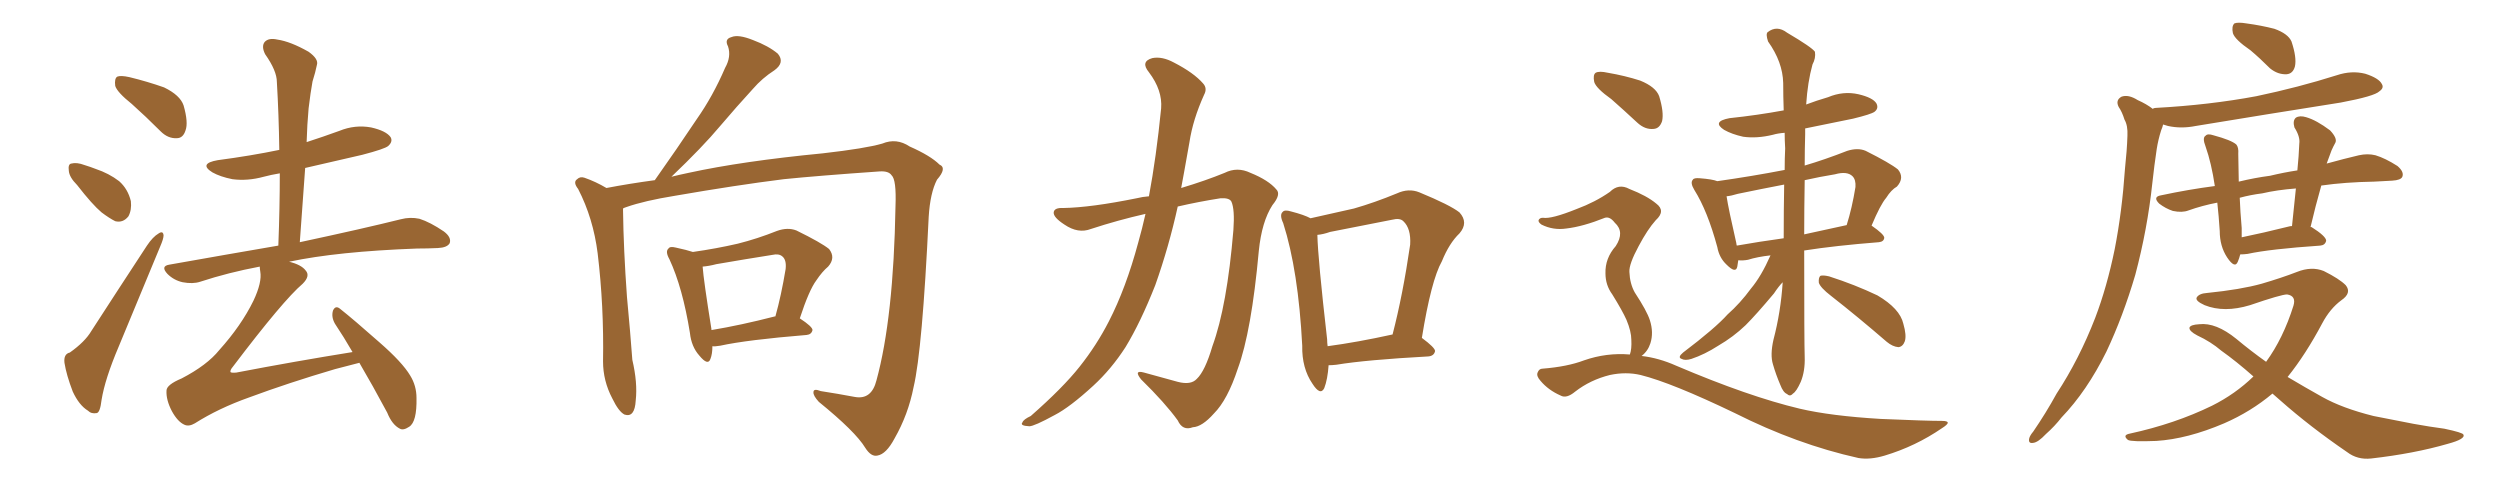 <svg xmlns="http://www.w3.org/2000/svg" xmlns:xlink="http://www.w3.org/1999/xlink" width="750" height="150"><path fill="#996633" padding="10" d="M39.55 31.20L39.55 31.20Q35.16 27.69 34.57 25.78L34.57 25.78Q34.28 23.58 35.16 23.00L35.16 23.00Q36.18 22.56 38.82 23.14L38.82 23.14Q44.24 24.46 49.22 26.22L49.22 26.22Q54.05 28.56 55.08 31.64L55.08 31.64Q56.54 36.77 55.66 39.11L55.66 39.11Q54.93 41.46 53.03 41.46L53.03 41.46Q50.39 41.60 48.19 39.40L48.19 39.40Q43.65 34.86 39.55 31.20ZM23.14 55.52L23.14 55.52Q20.80 53.17 20.65 51.27L20.65 51.27Q20.36 49.22 21.39 49.07L21.39 49.07Q23.00 48.63 25.34 49.51L25.34 49.51Q27.25 50.10 28.71 50.68L28.71 50.68Q32.67 52.00 35.74 54.35L35.74 54.35Q38.38 56.69 39.26 60.35L39.26 60.35Q39.55 62.99 38.53 64.89L38.53 64.89Q36.91 66.94 34.57 66.36L34.57 66.36Q32.81 65.48 30.47 63.72L30.47 63.72Q27.69 61.38 23.14 55.52ZM20.95 105.76L20.95 105.76Q25.49 102.54 27.39 99.32L27.39 99.32Q35.16 87.30 44.09 73.68L44.09 73.68Q45.85 71.04 47.61 70.02L47.61 70.02Q48.93 69.14 49.07 70.61L49.07 70.61Q49.07 71.63 48.05 73.97L48.05 73.97Q42.19 88.04 35.60 104.00L35.60 104.00Q31.49 113.67 30.47 119.97L30.47 119.97Q30.03 123.78 29.00 123.93L29.00 123.93Q27.39 124.22 26.37 123.19L26.37 123.19Q23.73 121.58 21.83 117.48L21.83 117.48Q19.92 112.50 19.34 108.84L19.34 108.84Q19.04 106.20 20.95 105.76ZM107.81 108.84L107.81 108.84L107.81 108.84Q104.59 109.72 100.49 110.74L100.49 110.74Q86.57 114.84 74.71 119.24L74.71 119.24Q65.63 122.46 58.45 127.00L58.45 127.00Q56.69 128.03 55.37 127.44L55.37 127.44Q53.32 126.56 51.56 123.34L51.56 123.34Q49.80 119.97 49.95 117.19L49.95 117.19Q49.95 115.43 54.49 113.53L54.49 113.53Q62.11 109.57 65.77 105.03L65.77 105.03Q72.36 97.71 76.03 90.23L76.03 90.23Q78.66 84.67 78.08 81.45L78.08 81.45Q77.93 80.57 77.93 79.98L77.93 79.98Q68.55 81.74 60.06 84.52L60.06 84.52Q57.86 85.25 54.79 84.67L54.79 84.67Q52.15 84.08 50.24 82.18L50.24 82.18Q48.05 79.83 50.83 79.39L50.83 79.39Q68.12 76.32 83.50 73.68L83.50 73.68Q83.94 62.26 83.94 52.00L83.94 52.00Q81.30 52.44 79.10 53.03L79.10 53.03Q74.27 54.35 69.73 53.76L69.73 53.76Q66.06 53.03 63.72 51.71L63.72 51.71Q59.47 49.07 65.33 48.05L65.33 48.05Q75.29 46.73 83.79 44.97L83.79 44.97Q83.64 34.42 83.06 24.61L83.06 24.61Q83.06 21.24 79.54 16.26L79.54 16.26Q78.37 13.92 79.39 12.60L79.39 12.60Q80.57 11.28 83.20 11.87L83.20 11.87Q87.16 12.45 92.58 15.53L92.58 15.53Q95.65 17.72 95.07 19.48L95.07 19.48Q94.63 21.68 93.75 24.46L93.75 24.46Q93.16 27.69 92.58 32.52L92.58 32.52Q92.14 37.35 91.99 42.63L91.99 42.63Q96.97 41.02 101.81 39.26L101.81 39.26Q106.49 37.35 111.33 38.23L111.33 38.23Q115.87 39.26 117.19 41.16L117.19 41.16Q117.92 42.48 116.46 43.80L116.46 43.80Q115.43 44.68 108.69 46.44L108.69 46.44Q99.90 48.49 91.55 50.39L91.55 50.39Q90.82 61.08 89.94 72.66L89.94 72.66Q109.13 68.55 120.26 65.77L120.26 65.77Q123.05 65.04 125.83 65.63L125.83 65.63Q129.05 66.65 133.15 69.43L133.15 69.43Q135.50 71.19 134.91 72.95L134.91 72.95Q134.18 74.27 131.40 74.41L131.40 74.41Q128.32 74.56 125.10 74.56L125.10 74.56Q101.22 75.44 86.72 78.52L86.72 78.52Q90.38 79.39 91.70 81.15L91.70 81.15Q93.16 82.76 90.82 85.11L90.82 85.11Q84.96 90.09 69.87 110.01L69.87 110.01Q68.99 111.04 69.14 111.62L69.14 111.62Q69.43 111.91 70.90 111.77L70.90 111.77Q88.48 108.40 105.76 105.62L105.76 105.62Q103.13 101.07 100.49 97.12L100.49 97.12Q99.32 95.07 99.90 93.16L99.90 93.16Q100.63 91.55 101.95 92.58L101.95 92.58Q106.20 95.95 113.82 102.69L113.82 102.69Q120.70 108.69 123.05 112.65L123.05 112.65Q124.95 115.72 124.95 119.38L124.95 119.38Q125.10 126.56 122.75 128.03L122.75 128.03Q121.00 129.20 119.97 128.61L119.97 128.61Q117.63 127.44 116.16 123.78L116.16 123.78Q111.77 115.58 107.81 108.84ZM213.72 103.86L213.72 103.86Q213.72 106.20 213.13 107.67L213.13 107.67Q212.40 109.86 209.77 106.64L209.77 106.64Q207.42 104.00 206.98 99.90L206.98 99.90Q204.79 86.28 200.83 77.78L200.83 77.78Q199.51 75.44 200.54 74.56L200.54 74.56Q200.98 73.83 202.73 74.27L202.73 74.27Q206.10 75 207.86 75.59L207.86 75.59Q215.04 74.56 221.34 73.10L221.34 73.10Q227.20 71.63 233.06 69.29L233.06 69.29Q236.28 68.12 238.92 69.14L238.92 69.14Q246.39 72.80 248.73 74.71L248.73 74.71Q250.78 77.34 248.44 79.98L248.44 79.98Q246.68 81.45 244.92 84.08L244.92 84.08Q242.72 87.01 239.94 95.51L239.94 95.51Q243.75 98.00 243.75 99.02L243.75 99.02Q243.46 100.34 241.99 100.49L241.99 100.49Q224.12 101.95 216.06 103.71L216.06 103.71Q214.31 104.00 213.72 103.86ZM232.47 94.92L232.47 94.92Q232.47 94.92 232.62 94.92L232.62 94.92Q234.38 88.62 235.69 80.71L235.69 80.71Q235.99 77.93 234.67 76.90L234.67 76.90Q233.64 76.03 231.74 76.46L231.74 76.46Q223.39 77.78 214.89 79.25L214.89 79.25Q212.70 79.83 210.79 79.98L210.79 79.98Q211.08 84.08 213.43 98.73L213.43 98.73Q213.43 98.88 213.43 99.02L213.43 99.02Q222.22 97.56 232.47 94.92ZM181.93 56.40L181.93 56.40L181.93 56.40Q188.82 55.08 196.44 54.05L196.44 54.05Q203.17 44.53 209.03 35.74L209.03 35.74Q213.87 28.86 217.53 20.36L217.53 20.36Q219.43 16.99 218.41 13.92L218.41 13.92Q217.24 11.72 219.43 11.13L219.43 11.13Q221.48 10.25 225.88 12.01L225.88 12.01Q230.57 13.77 233.35 16.11L233.35 16.11Q235.55 18.75 232.32 21.09L232.32 21.09Q228.66 23.44 225.88 26.66L225.88 26.66Q221.04 31.93 216.06 37.79L216.06 37.79Q210.79 44.09 201.42 53.03L201.42 53.03Q203.76 52.44 206.54 51.86L206.54 51.86Q222.66 48.34 246.83 46.00L246.83 46.00Q259.72 44.53 264.70 43.07L264.70 43.07Q268.95 41.31 272.90 43.95L272.90 43.95Q279.20 46.73 281.84 49.37L281.84 49.37Q284.18 50.39 281.10 53.91L281.10 53.91Q279.05 57.86 278.61 65.04L278.61 65.04Q276.71 105.03 274.07 116.16L274.07 116.16Q272.46 124.37 268.36 131.54L268.36 131.54Q265.87 136.23 263.23 136.67L263.23 136.67Q261.33 137.11 259.57 134.33L259.57 134.33Q256.64 129.49 245.65 120.56L245.65 120.56Q243.90 118.65 244.04 117.63L244.04 117.63Q244.04 116.46 246.24 117.33L246.24 117.33Q251.07 118.07 256.49 119.09L256.49 119.09Q261.47 119.97 262.94 114.11L262.94 114.11Q268.07 95.36 268.65 61.82L268.65 61.82Q268.95 53.91 267.48 52.59L267.48 52.59Q266.60 51.27 263.96 51.42L263.96 51.42Q245.21 52.73 235.11 53.76L235.11 53.76Q221.04 55.52 202.44 58.74L202.44 58.74Q193.36 60.21 187.94 62.11L187.94 62.11Q187.06 62.40 186.91 62.55L186.91 62.55Q186.91 62.70 186.91 63.13L186.91 63.13Q187.06 74.85 188.09 89.06L188.09 89.06Q189.11 99.90 189.70 107.96L189.70 107.96Q191.31 114.84 190.72 120.12L190.72 120.12Q190.43 125.39 187.35 124.37L187.35 124.37Q185.60 123.49 183.69 119.53L183.69 119.53Q180.91 114.26 180.91 108.40L180.91 108.40Q181.20 91.85 179.30 76.03L179.30 76.03Q177.98 65.48 173.44 56.69L173.44 56.69Q171.83 54.64 173.14 53.76L173.14 53.76Q174.02 52.88 175.34 53.32L175.34 53.32Q178.71 54.49 181.93 56.40ZM343.65 64.16L343.65 64.16Q335.30 66.06 327.25 68.70L327.25 68.70Q323.44 70.17 319.34 67.38L319.34 67.38Q315.97 65.19 316.11 63.72L316.11 63.72Q316.26 62.26 319.04 62.40L319.04 62.40Q327.25 62.26 341.02 59.47L341.02 59.47Q342.77 59.03 344.68 58.89L344.68 58.89Q346.88 47.17 348.34 32.52L348.34 32.52Q348.78 27.10 344.68 21.68L344.68 21.68Q342.04 18.46 345.70 17.43L345.70 17.43Q348.63 16.85 352.15 18.75L352.15 18.75Q358.15 21.83 360.94 25.05L360.94 25.05Q362.26 26.51 361.23 28.42L361.23 28.42Q357.86 35.89 356.84 42.63L356.84 42.63Q356.10 46.73 355.22 51.71L355.22 51.71Q354.79 54.05 354.35 56.40L354.35 56.40Q361.67 54.20 367.38 51.86L367.38 51.86Q371.19 49.95 375.15 51.86L375.15 51.86Q380.57 54.05 382.91 56.84L382.91 56.84Q384.38 58.30 381.74 61.52L381.74 61.52Q378.52 66.50 377.64 75.29L377.64 75.29Q375.44 99.46 371.34 110.60L371.34 110.60Q368.26 119.97 364.16 124.07L364.16 124.07Q360.64 128.03 357.86 128.17L357.86 128.17Q354.79 129.35 353.32 126.12L353.32 126.12Q349.51 120.85 342.33 113.82L342.33 113.82Q339.99 110.89 343.21 111.77L343.21 111.77Q348.05 113.09 353.32 114.55L353.32 114.55Q357.28 115.58 359.03 113.67L359.03 113.67Q361.52 111.33 363.72 103.86L363.72 103.86Q368.12 91.85 370.02 68.99L370.02 68.99Q370.46 62.84 369.43 60.50L369.43 60.50Q368.85 59.33 366.21 59.47L366.21 59.47Q359.62 60.50 353.32 61.96L353.32 61.96Q350.68 73.97 346.58 85.55L346.58 85.55Q342.19 96.68 337.65 104.15L337.65 104.15Q333.40 110.74 327.98 115.72L327.98 115.72Q320.95 122.17 316.41 124.51L316.41 124.51Q310.25 127.88 308.79 127.88L308.79 127.88Q305.86 127.73 306.74 126.71L306.74 126.71Q307.03 125.83 309.23 124.80L309.23 124.80Q318.90 116.31 323.88 110.01L323.88 110.01Q329.00 103.56 332.67 96.39L332.67 96.39Q337.79 86.43 341.46 72.80L341.46 72.80Q342.63 68.70 343.65 64.16ZM398.58 109.57L398.58 109.57Q398.29 113.82 397.27 116.46L397.27 116.46Q396.09 118.80 393.75 115.14L393.75 115.14Q390.53 110.45 390.67 103.71L390.67 103.71Q389.50 81.15 384.96 66.94L384.96 66.94Q383.79 64.45 384.81 63.57L384.81 63.57Q385.40 62.84 387.30 63.43L387.30 63.43Q391.26 64.45 393.16 65.48L393.16 65.48Q399.90 64.01 406.20 62.55L406.20 62.55Q412.35 60.79 419.09 58.01L419.09 58.01Q422.61 56.40 425.83 57.71L425.83 57.71Q435.06 61.52 437.84 63.72L437.84 63.72Q440.63 66.80 437.84 70.02L437.84 70.02Q434.77 72.95 432.57 78.37L432.57 78.37Q429.35 84.08 426.56 101.37L426.56 101.37Q430.52 104.30 430.52 105.32L430.52 105.32Q430.22 106.79 428.47 106.93L428.47 106.93Q409.72 107.96 400.93 109.42L400.93 109.42Q399.61 109.57 398.58 109.57ZM398.29 103.86L398.29 103.86L398.29 103.86Q407.08 102.69 417.77 100.34L417.77 100.34Q420.85 88.48 423.05 73.39L423.05 73.39Q423.34 68.55 421.00 66.36L421.00 66.36Q419.97 65.33 417.63 65.92L417.63 65.92Q408.69 67.68 399.02 69.58L399.02 69.58Q396.97 70.31 395.21 70.46L395.21 70.46Q395.36 77.49 398.14 101.81L398.14 101.81Q398.14 102.83 398.29 103.86ZM531.15 76.61L531.15 76.61Q527.20 77.05 524.41 77.93L524.41 77.93Q522.95 78.22 521.48 78.08L521.48 78.08Q521.34 79.10 521.19 79.98L521.19 79.98Q520.75 82.18 517.97 79.39L517.97 79.39Q515.77 77.34 515.19 74.12L515.19 74.12Q512.26 63.28 508.30 56.98L508.30 56.98Q506.98 54.79 507.86 53.91L507.86 53.91Q508.15 53.32 509.91 53.47L509.91 53.47Q513.72 53.76 515.19 54.35L515.19 54.35Q525.59 52.88 535.40 50.98L535.40 50.98Q535.40 47.61 535.55 44.53L535.55 44.53Q535.40 42.04 535.40 39.84L535.40 39.84Q533.35 39.99 531.88 40.43L531.88 40.43Q527.05 41.60 522.95 41.02L522.95 41.02Q519.58 40.28 517.24 38.96L517.24 38.96Q513.43 36.47 518.85 35.45L518.85 35.45Q527.20 34.57 535.11 33.11L535.11 33.11Q534.96 28.86 534.96 24.90L534.96 24.90Q534.81 18.60 530.42 12.45L530.42 12.45Q529.69 10.25 530.27 9.67L530.27 9.67Q533.06 7.47 536.13 9.81L536.13 9.81Q543.60 14.21 544.48 15.53L544.48 15.53Q544.78 17.43 543.75 19.34L543.75 19.34Q542.29 24.61 541.85 31.35L541.85 31.35Q544.92 30.18 548.44 29.15L548.44 29.15Q552.98 27.25 557.52 28.27L557.52 28.27Q561.91 29.30 562.94 31.05L562.94 31.05Q563.67 32.52 562.35 33.54L562.35 33.54Q561.33 34.28 555.91 35.60L555.91 35.60Q548.58 37.06 541.55 38.53L541.55 38.53Q541.55 39.26 541.55 40.28L541.55 40.28Q541.41 45.12 541.41 49.66L541.41 49.66Q547.41 47.90 554.15 45.26L554.15 45.26Q557.37 44.24 559.72 45.26L559.72 45.26Q567.04 48.93 569.38 50.83L569.38 50.83Q571.44 53.32 569.09 55.96L569.09 55.96Q567.33 56.98 565.87 59.33L565.87 59.33Q564.11 61.38 561.47 67.68L561.47 67.68Q565.28 70.31 565.28 71.34L565.28 71.34Q565.14 72.51 563.67 72.66L563.67 72.66Q550.63 73.68 541.26 75.15L541.26 75.15Q541.26 102.69 541.41 107.08L541.41 107.08Q541.55 111.33 540.23 114.55L540.23 114.55Q538.92 117.48 537.89 118.07L537.89 118.07Q537.01 119.09 536.13 118.21L536.13 118.21Q534.96 117.77 534.08 115.43L534.08 115.43Q532.76 112.35 531.88 109.28L531.88 109.28Q531.01 106.49 532.03 101.95L532.03 101.95Q534.23 93.60 534.81 84.67L534.81 84.67Q533.64 85.84 532.18 88.04L532.18 88.04Q526.90 94.34 523.68 97.56L523.68 97.56Q520.02 101.07 515.48 103.71L515.48 103.71Q511.38 106.35 507.42 107.67L507.42 107.67Q505.52 108.25 504.49 107.67L504.49 107.67Q503.17 107.23 504.93 105.76L504.93 105.76Q514.60 98.44 518.26 94.34L518.26 94.34Q522.07 90.97 525.29 86.57L525.29 86.57Q528.37 82.91 531.15 76.61ZM535.11 71.48L535.11 71.48Q535.11 62.99 535.25 55.37L535.25 55.37Q528.37 56.69 521.34 58.15L521.34 58.15Q519.43 58.74 517.97 58.89L517.97 58.89Q518.55 62.70 520.90 72.95L520.90 72.95Q520.90 73.24 521.04 73.68L521.04 73.68Q527.64 72.51 535.11 71.48ZM541.41 54.05L541.41 54.05Q541.26 62.84 541.26 70.31L541.26 70.31Q547.27 68.99 554.00 67.53L554.00 67.53Q555.62 62.40 556.64 56.10L556.64 56.10Q556.79 53.91 555.76 52.88L555.76 52.88Q554.15 51.27 550.49 52.29L550.49 52.29Q545.95 53.03 541.41 54.05ZM549.32 88.77L549.32 88.77Q546.09 86.28 545.65 84.81L545.65 84.81Q545.51 83.35 546.09 82.76L546.09 82.76Q546.83 82.47 548.73 82.91L548.73 82.91Q556.49 85.40 563.23 88.62L563.23 88.62Q569.97 92.58 571.00 97.12L571.00 97.12Q572.02 100.63 571.44 102.39L571.44 102.39Q570.85 104.00 569.53 104.15L569.53 104.15Q567.77 104.00 566.02 102.54L566.02 102.54Q557.37 95.07 549.32 88.77ZM483.40 29.74L483.40 29.74Q478.86 26.51 478.27 24.61L478.27 24.61Q477.83 22.41 478.71 21.83L478.71 21.83Q479.74 21.24 482.37 21.83L482.37 21.83Q487.50 22.71 492.04 24.17L492.04 24.17Q496.73 26.07 497.75 28.86L497.75 28.86Q499.22 33.69 498.63 36.33L498.63 36.33Q497.90 38.53 496.14 38.67L496.14 38.67Q493.51 38.96 491.16 36.77L491.16 36.77Q487.06 32.96 483.40 29.74ZM488.96 106.35L488.96 106.35L488.96 106.35Q489.55 104.74 489.40 101.95L489.40 101.95Q489.40 99.46 487.94 95.95L487.94 95.95Q486.77 93.31 483.69 88.33L483.69 88.33Q481.64 85.55 481.64 82.03L481.64 82.03Q481.49 77.49 484.72 73.83L484.72 73.83Q487.50 69.58 484.42 66.80L484.42 66.80Q482.96 64.89 481.49 65.33L481.49 65.33Q474.90 67.97 469.92 68.55L469.92 68.55Q465.97 69.14 462.45 67.38L462.45 67.38Q461.43 66.65 461.57 66.06L461.57 66.06Q461.87 65.33 462.89 65.33L462.89 65.33Q465.38 65.77 473.00 62.70L473.00 62.70Q478.56 60.64 482.96 57.57L482.96 57.57Q485.60 54.93 488.82 56.69L488.82 56.69Q494.09 58.74 496.88 61.08L496.88 61.08Q499.80 63.28 496.73 66.06L496.73 66.06Q494.24 68.85 491.60 73.83L491.60 73.83Q488.67 79.25 488.82 81.59L488.82 81.59Q488.96 85.11 490.43 87.74L490.43 87.74Q494.09 93.31 494.97 96.09L494.97 96.09Q496.14 99.76 495.12 102.98L495.12 102.98Q494.38 105.32 492.48 106.79L492.48 106.79Q497.61 107.37 502.88 109.72L502.88 109.72Q524.56 118.95 539.94 122.61L539.94 122.61Q549.32 124.80 564.26 125.68L564.26 125.68Q578.03 126.27 582.57 126.27L582.57 126.27Q586.08 126.27 582.57 128.47L582.57 128.47Q574.66 133.89 565.43 136.67L565.43 136.67Q561.04 137.99 557.52 137.40L557.52 137.40Q539.06 133.30 520.46 123.93L520.46 123.93Q501.56 114.84 492.19 112.50L492.19 112.50Q487.79 111.47 482.96 112.50L482.96 112.50Q477.10 113.96 472.56 117.48L472.56 117.48Q469.92 119.68 468.16 118.65L468.16 118.65Q464.50 117.04 462.16 114.26L462.16 114.26Q460.84 112.79 461.28 111.77L461.28 111.77Q461.72 110.60 462.74 110.60L462.74 110.60Q470.21 110.01 475.20 108.11L475.20 108.11Q481.93 105.76 488.96 106.35ZM675.15 15.09L675.15 15.09Q670.46 11.87 669.87 9.96L669.87 9.96Q669.43 7.91 670.31 7.03L670.31 7.03Q671.34 6.59 673.97 7.03L673.97 7.03Q678.37 7.62 682.32 8.64L682.32 8.64Q686.43 10.11 687.45 12.45L687.45 12.45Q689.06 17.29 688.48 19.92L688.48 19.92Q687.89 22.12 685.99 22.27L685.99 22.27Q683.35 22.41 681.01 20.51L681.01 20.51Q677.93 17.43 675.15 15.09ZM696.39 55.66L696.39 55.66Q694.63 61.82 693.16 68.12L693.16 68.12Q693.46 68.12 693.46 68.12L693.46 68.12Q697.85 70.90 697.85 72.22L697.85 72.22Q697.56 73.54 696.09 73.68L696.09 73.68Q681.01 74.71 674.27 76.17L674.27 76.17Q673.10 76.32 672.07 76.32L672.07 76.32Q671.78 77.49 671.34 78.52L671.34 78.52Q670.46 80.71 668.12 77.20L668.12 77.20Q665.92 73.83 665.92 69.29L665.92 69.29Q665.63 64.75 665.19 60.79L665.19 60.79Q660.64 61.67 656.54 63.13L656.54 63.13Q654.64 63.87 651.86 63.28L651.86 63.28Q649.66 62.55 647.75 61.08L647.75 61.08Q645.70 59.03 648.34 58.59L648.34 58.59Q656.54 56.84 664.45 55.81L664.45 55.81Q663.43 48.93 661.67 43.95L661.67 43.95Q660.64 41.31 661.67 40.72L661.67 40.72Q662.26 39.99 664.01 40.58L664.01 40.58Q669.43 42.04 670.90 43.36L670.90 43.36Q671.63 44.24 671.48 46.14L671.48 46.14Q671.48 48.19 671.63 54.49L671.63 54.49Q676.46 53.32 681.01 52.73L681.01 52.73Q685.25 51.71 689.21 51.12L689.21 51.12Q689.65 46.73 689.79 43.07L689.79 43.07Q690.09 41.02 688.33 38.23L688.33 38.23Q687.74 36.18 688.77 35.30L688.77 35.30Q689.94 34.57 691.85 35.16L691.85 35.16Q694.92 36.04 699.02 39.11L699.02 39.11Q701.22 41.46 700.63 42.77L700.63 42.77Q700.05 43.80 699.46 45.12L699.46 45.12Q698.88 46.73 698.00 49.07L698.00 49.07Q703.27 47.61 707.67 46.58L707.67 46.58Q710.30 46.00 712.65 46.58L712.65 46.58Q715.58 47.46 719.24 49.80L719.24 49.80Q721.29 51.56 720.70 53.03L720.70 53.03Q720.26 54.05 717.63 54.20L717.63 54.20Q714.99 54.35 712.21 54.49L712.21 54.49Q703.56 54.64 696.39 55.66ZM678.66 58.01L678.66 58.01Q675.15 58.45 671.92 59.33L671.92 59.33Q672.07 63.43 672.51 68.41L672.51 68.41Q672.51 69.87 672.51 71.19L672.51 71.19Q678.96 69.87 686.57 67.97L686.57 67.97Q687.01 67.82 687.60 67.82L687.60 67.82Q688.18 61.96 688.77 56.54L688.77 56.54Q683.06 56.98 678.66 58.01ZM645.85 32.67L645.85 32.67Q646.14 32.37 646.73 32.37L646.73 32.37Q662.84 31.49 676.90 28.86L676.90 28.86Q689.50 26.22 701.07 22.56L701.07 22.56Q705.47 21.09 709.57 22.12L709.57 22.12Q713.67 23.44 714.55 25.20L714.55 25.20Q715.28 26.37 713.82 27.39L713.82 27.39Q712.35 28.86 702.25 30.76L702.25 30.76Q679.98 34.28 658.74 37.79L658.74 37.79Q654.35 38.67 650.39 37.79L650.39 37.79Q649.51 37.50 648.93 37.35L648.93 37.35Q648.78 38.09 648.34 39.11L648.34 39.11Q647.46 41.89 647.02 44.68L647.02 44.68Q646.29 49.51 645.70 54.93L645.70 54.93Q644.24 68.70 640.58 82.47L640.58 82.47Q636.91 94.92 631.93 105.47L631.93 105.47Q626.07 117.33 618.46 125.24L618.46 125.24Q616.41 127.88 613.77 130.22L613.77 130.22Q611.43 132.71 609.96 132.86L609.96 132.86Q608.35 133.15 608.79 131.40L608.79 131.40Q609.08 130.52 609.96 129.49L609.96 129.49Q613.77 123.93 616.99 118.07L616.99 118.07Q623.73 107.81 628.56 95.36L628.56 95.36Q632.08 86.13 634.42 74.71L634.42 74.71Q636.62 63.43 637.50 50.54L637.50 50.54Q638.09 45.12 638.23 40.72L638.23 40.72Q638.38 37.65 637.35 35.89L637.35 35.89Q636.62 33.54 635.60 32.08L635.60 32.08Q634.57 30.03 636.47 29.00L636.47 29.00Q638.53 28.27 641.31 30.03L641.31 30.03Q643.95 31.20 645.85 32.67ZM681.74 118.07L681.74 118.07L681.74 118.07Q675.29 123.49 667.24 127.00L667.24 127.00Q656.25 131.69 646.88 132.28L646.88 132.28Q639.40 132.57 638.38 131.98L638.38 131.98Q636.62 130.52 638.96 130.08L638.96 130.08Q652.44 127.15 663.57 121.73L663.57 121.73Q670.61 118.21 676.03 112.94L676.03 112.94Q670.90 108.40 666.36 105.18L666.36 105.18Q663.28 102.54 659.18 100.63L659.18 100.63Q656.69 99.32 656.84 98.29L656.84 98.29Q657.13 97.41 659.77 97.27L659.77 97.27Q664.75 96.68 670.90 101.66L670.90 101.66Q675.29 105.32 679.83 108.54L679.83 108.54Q684.96 101.51 688.04 91.70L688.04 91.70Q688.92 88.77 686.13 88.33L686.13 88.33Q684.38 88.33 675 91.55L675 91.55Q667.24 93.90 661.38 91.55L661.38 91.55Q658.45 90.23 659.03 89.21L659.03 89.21Q659.77 88.04 662.11 87.89L662.11 87.89Q672.22 86.87 678.52 85.11L678.52 85.11Q684.52 83.35 689.06 81.59L689.06 81.59Q693.46 79.83 697.12 81.30L697.12 81.30Q701.81 83.64 703.71 85.55L703.71 85.55Q705.62 87.89 702.39 90.09L702.39 90.09Q699.02 92.58 696.68 96.97L696.68 96.97Q691.70 106.35 686.28 113.09L686.28 113.09Q691.70 116.31 696.68 119.09L696.68 119.09Q702.69 122.46 712.06 124.80L712.06 124.80Q716.60 125.68 724.07 127.15L724.07 127.15Q728.91 128.03 733.30 128.61L733.30 128.61Q738.87 129.79 739.01 130.37L739.01 130.37Q739.75 131.69 734.33 133.15L734.33 133.15Q724.22 136.08 711.33 137.55L711.33 137.55Q707.23 137.99 704.15 135.64L704.15 135.64Q693.02 128.03 684.08 120.12L684.08 120.12Q682.76 118.95 681.74 118.07Z"/></svg>